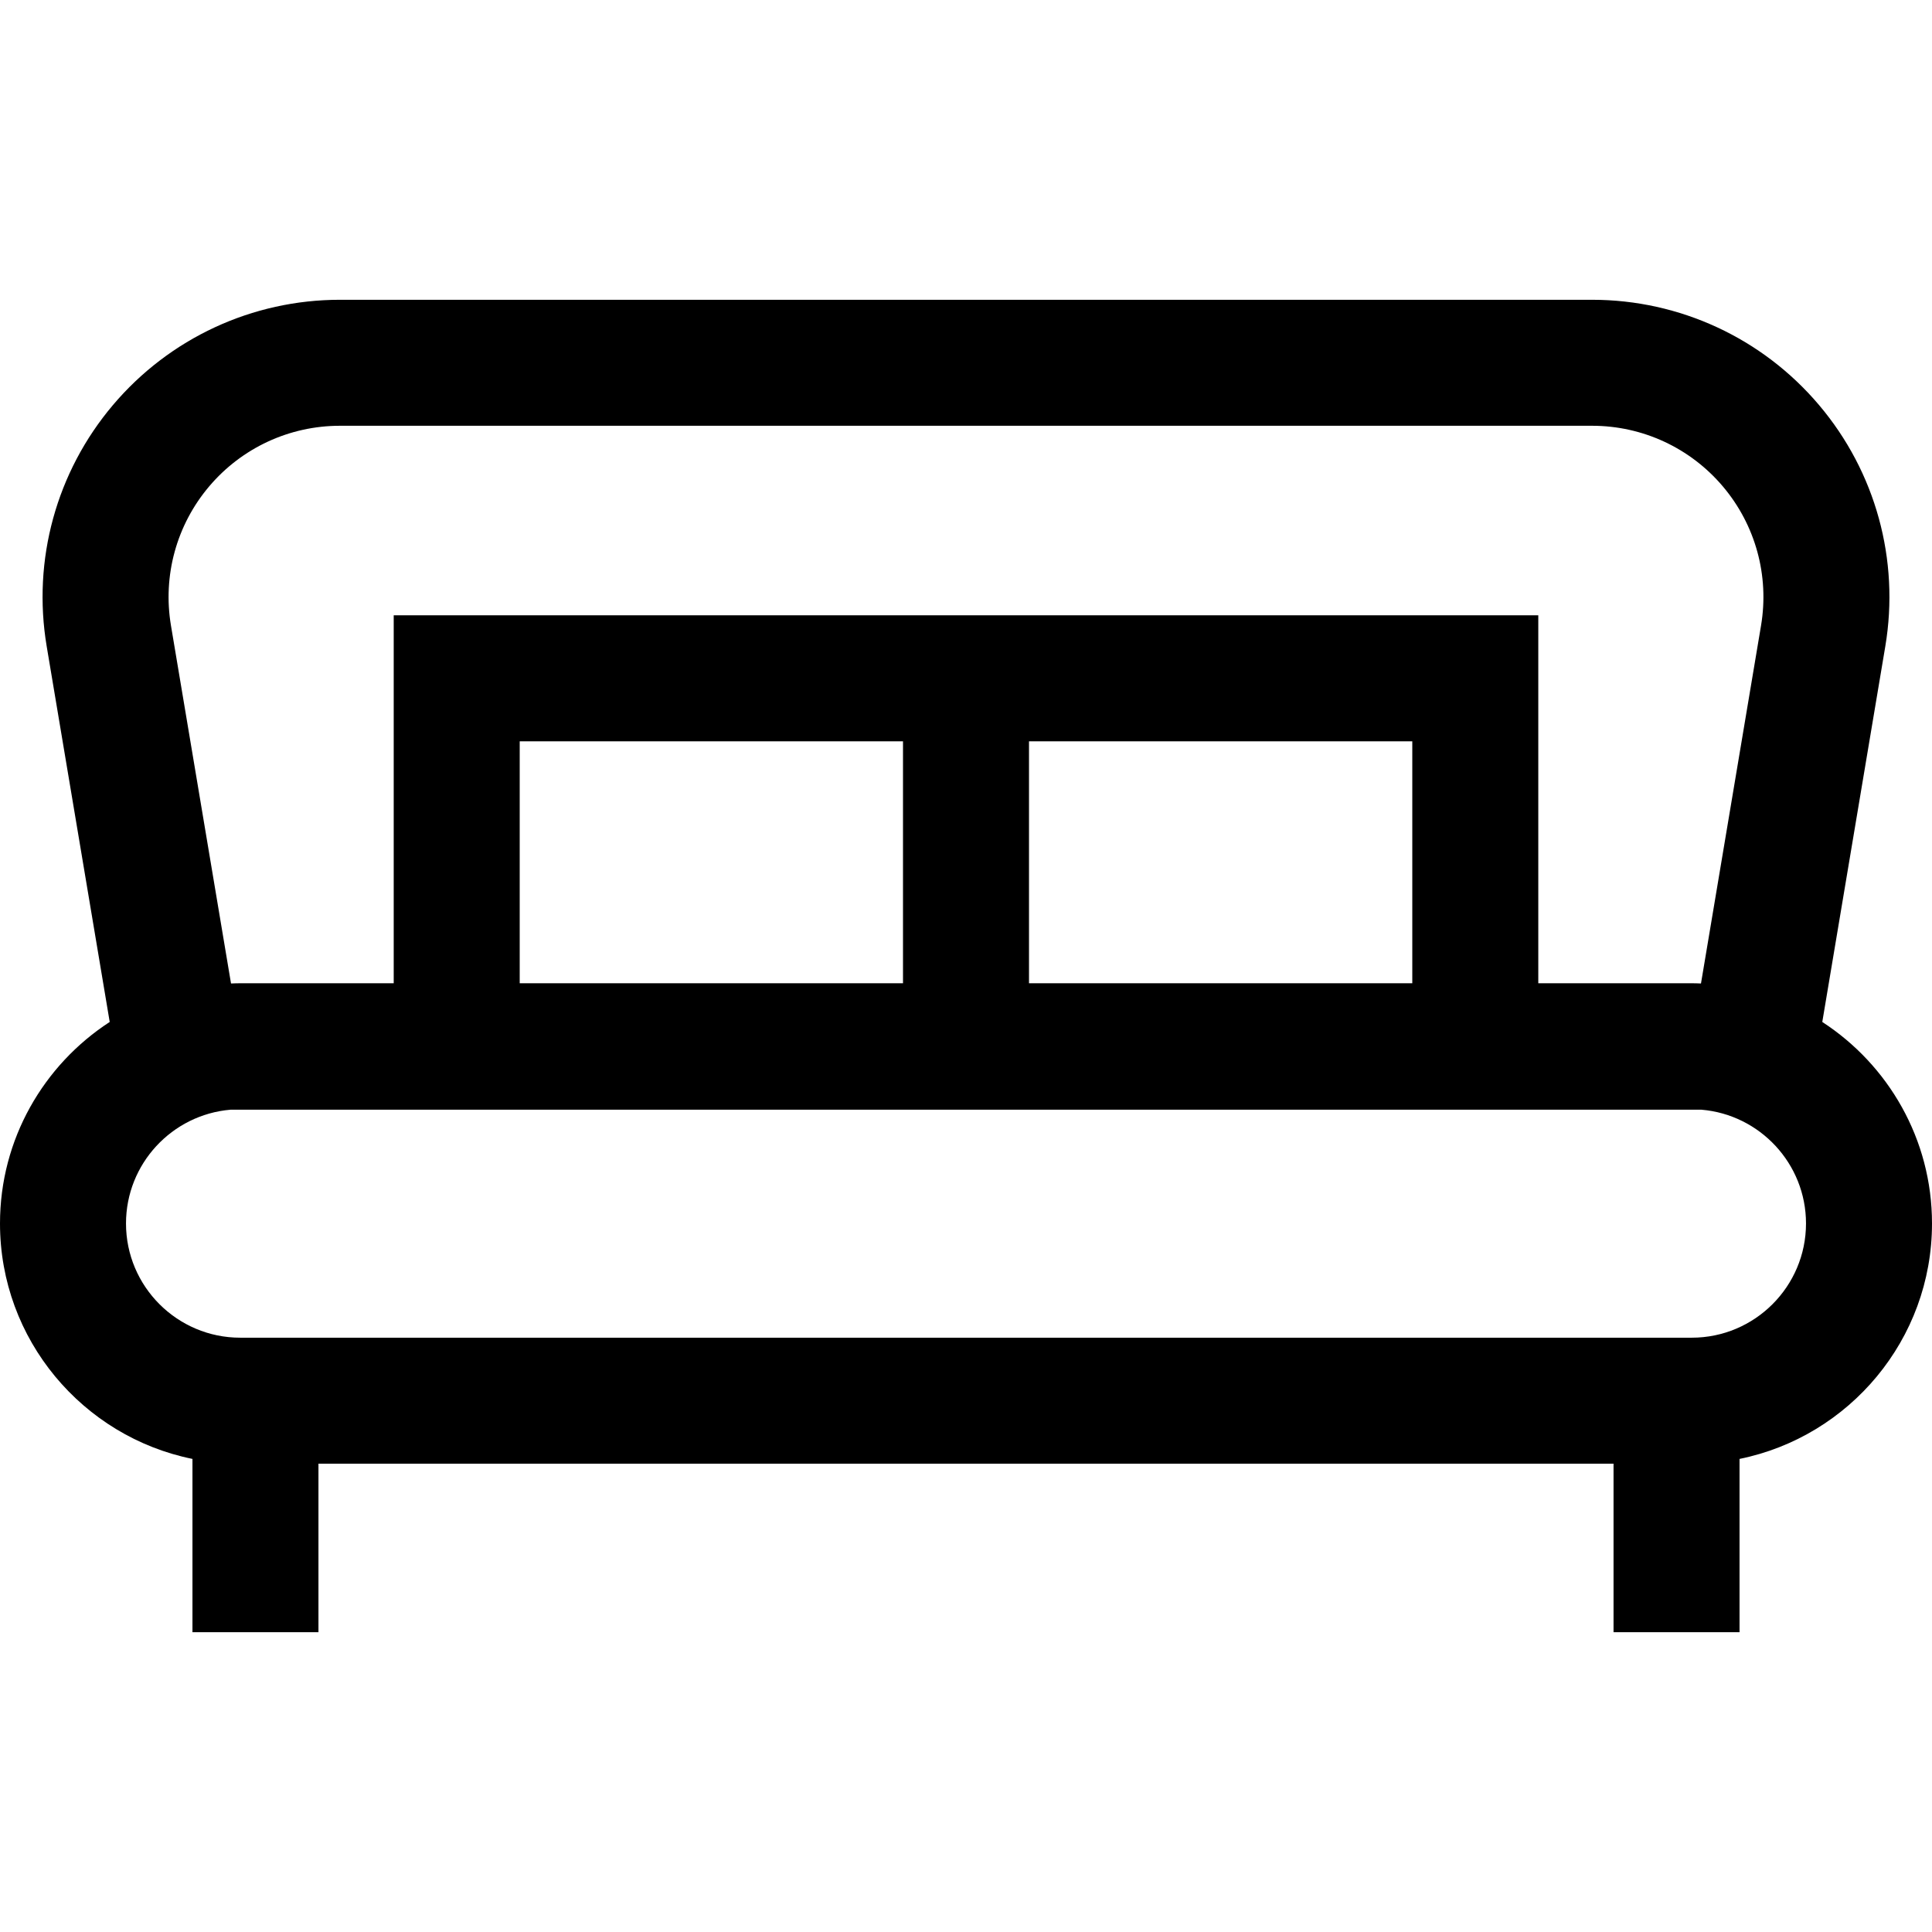 <?xml version="1.0" encoding="iso-8859-1"?>
<!-- Generator: Adobe Illustrator 19.0.0, SVG Export Plug-In . SVG Version: 6.00 Build 0)  -->
<svg version="1.1" id="Layer_1" xmlns="http://www.w3.org/2000/svg" xmlns:xlink="http://www.w3.org/1999/xlink" x="0px" y="0px"
	 viewBox="0 0 512 512" style="enable-background:new 0 0 512 512;" xml:space="preserve">
<g>
	<g>
		<path d="M482.925,270.83l16.701-99.551c3.843-22.905-2.557-46.21-17.559-63.938c-15.003-17.73-36.926-27.897-60.151-27.897H90.084
			c-23.225,0-45.148,10.169-60.151,27.896c-15.003,17.73-21.403,41.033-17.56,63.938l16.702,99.552
			C11.595,282.189,0,301.877,0,324.235c0,30.769,21.945,56.507,51.004,62.392v45.93h33.391v-44.662h343.209v44.662h33.391v-45.93
			C490.055,380.74,512,355.004,512,324.235C512,301.878,500.405,282.19,482.925,270.83z M55.423,128.909
			c8.645-10.217,21.279-16.075,34.661-16.075h331.831c13.382,0,26.016,5.86,34.662,16.076c8.645,10.216,12.333,23.644,10.119,36.844
			l-15.919,94.881c-0.81-0.031-1.621-0.062-2.438-0.062h-40.676V163.06H104.337v97.513H63.661c-0.817,0-1.627,0.031-2.438,0.062
			l-15.919-94.881C43.089,152.555,46.778,139.125,55.423,128.909z M374.272,196.452v64.121H272.696v-64.121H374.272z
			 M239.304,196.452v64.121H137.728v-64.121H239.304z M448.339,354.503H63.661c-16.69,0-30.269-13.578-30.269-30.268
			c0-15.822,12.205-28.839,27.693-30.152h389.832c15.488,1.313,27.693,14.33,27.693,30.152
			C478.609,340.925,465.03,354.503,448.339,354.503z"/>
	</g>
</g>
<g>
</g>
<g>
</g>
<g>
</g>
<g>
</g>
<g>
</g>
<g>
</g>
<g>
</g>
<g>
</g>
<g>
</g>
<g>
</g>
<g>
</g>
<g>
</g>
<g>
</g>
<g>
</g>
<g>
</g>
</svg>
